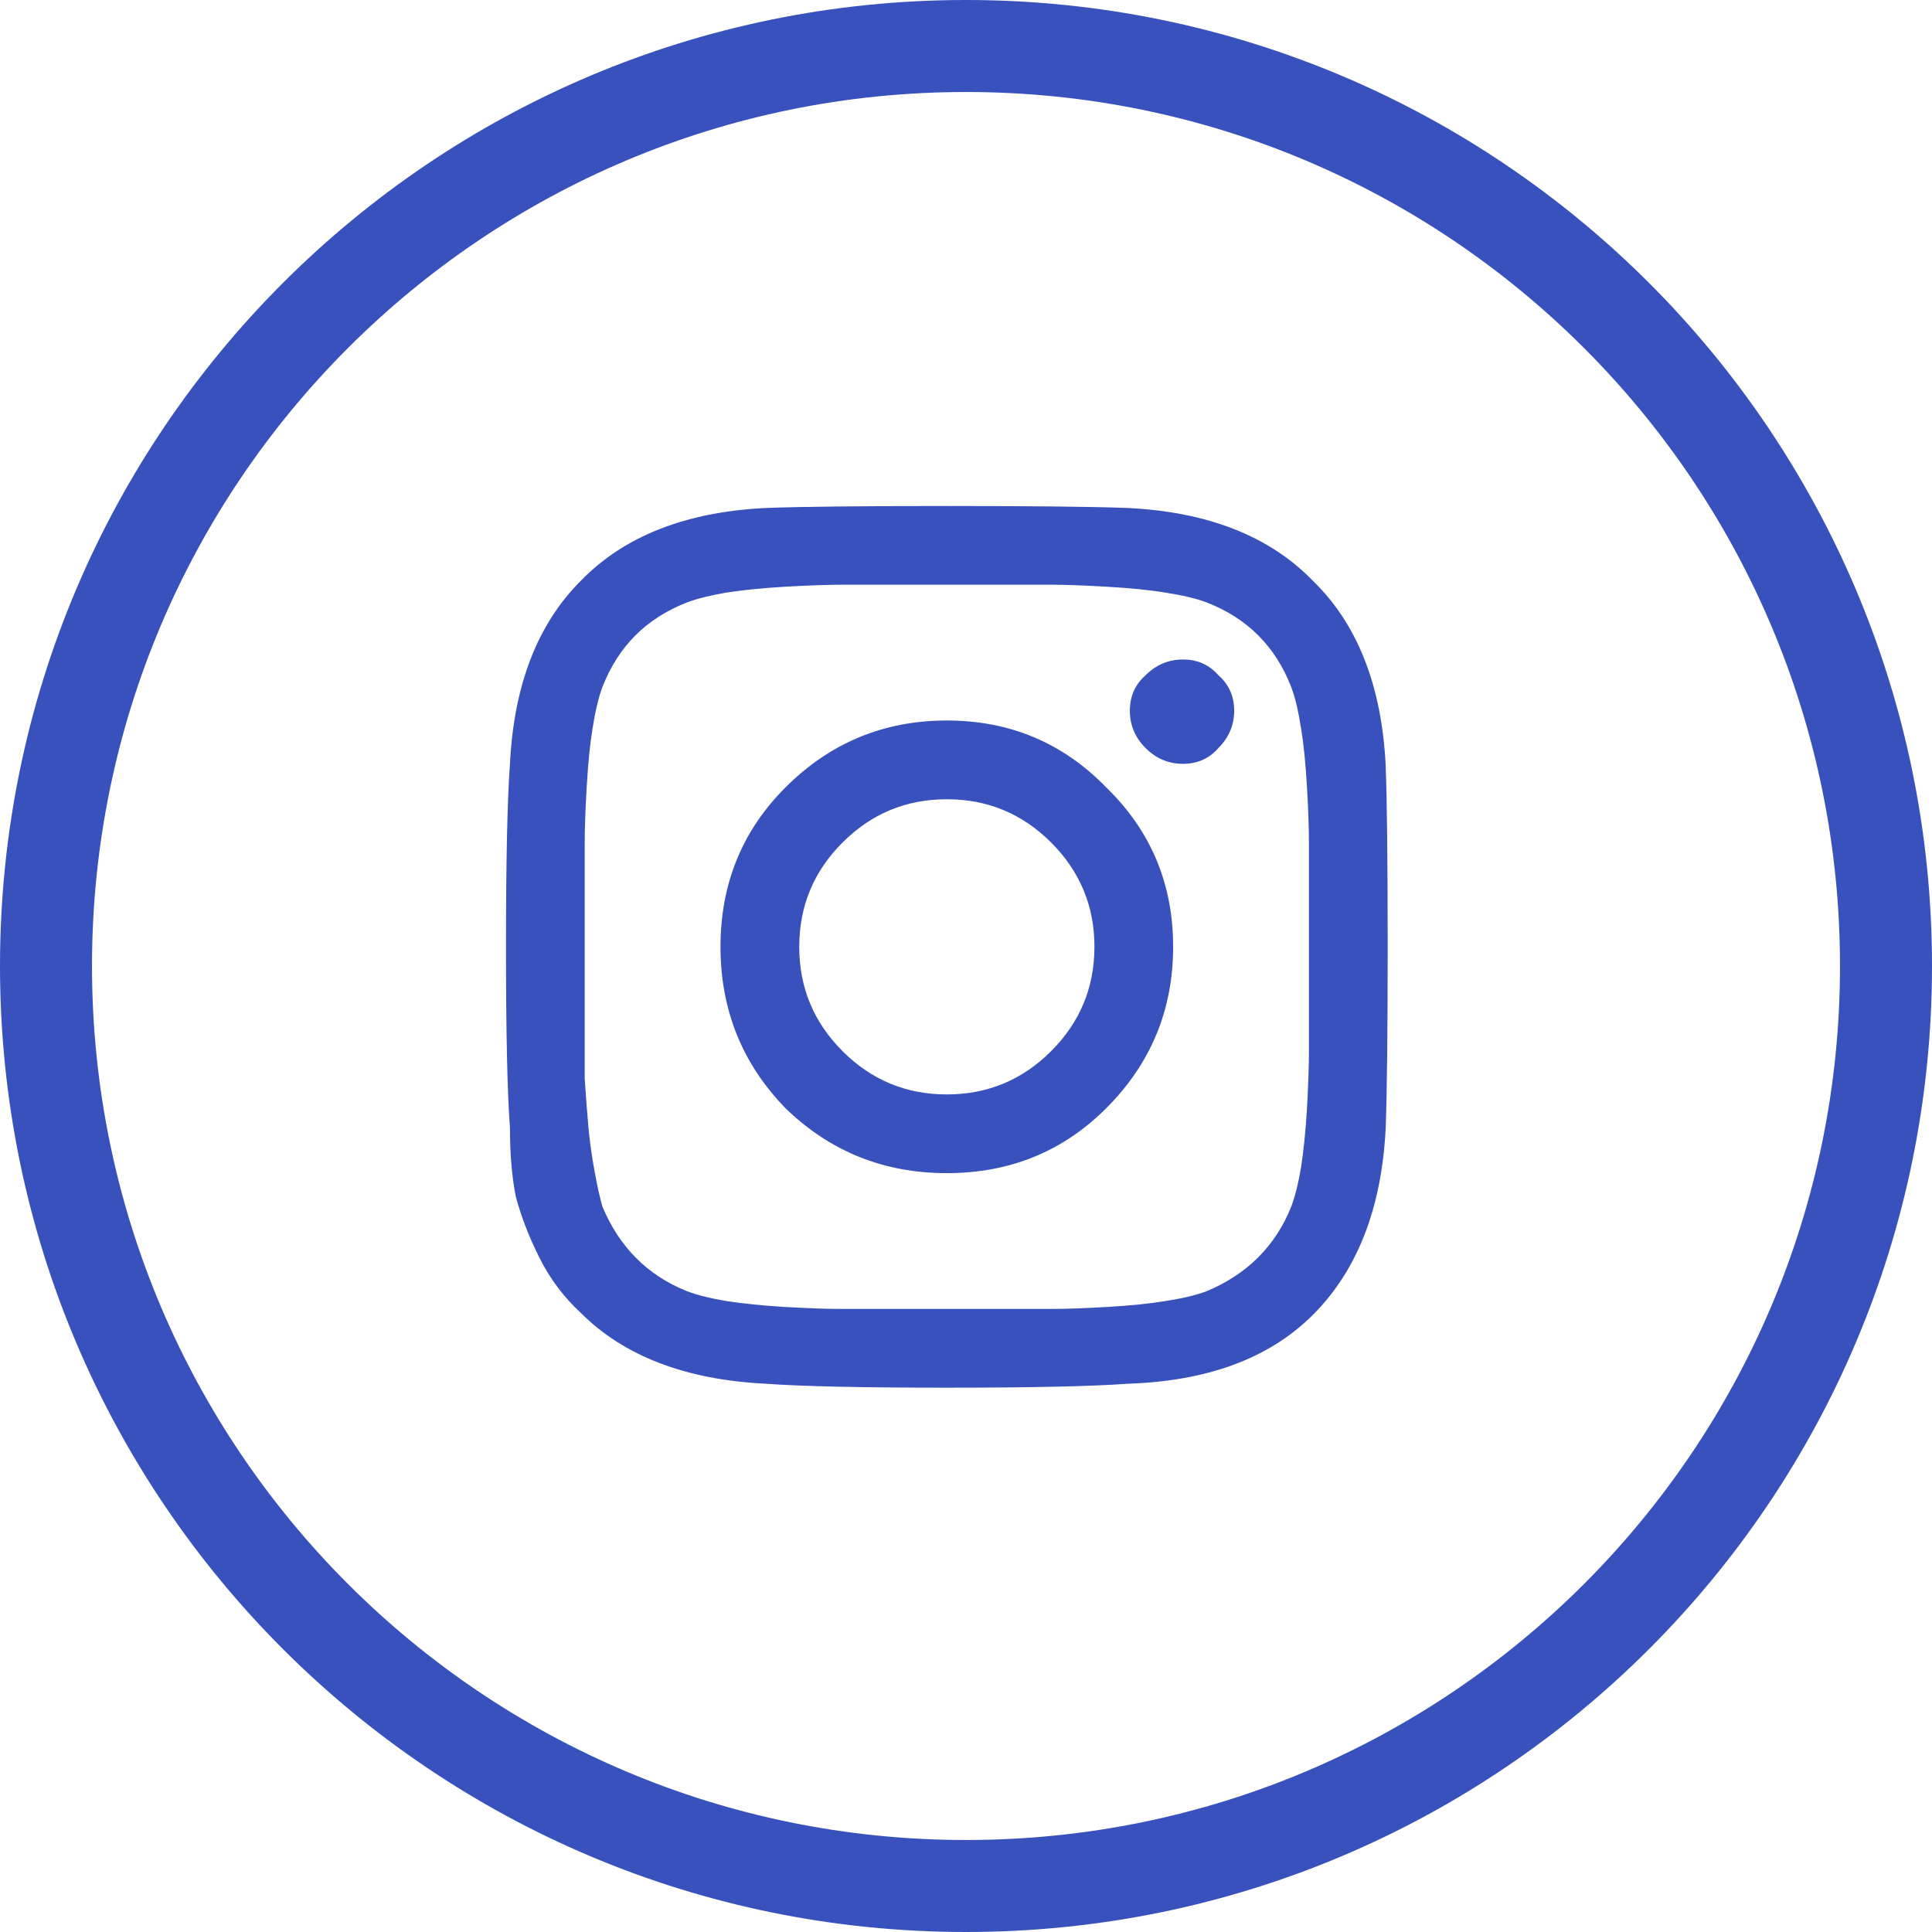 <svg width="42" height="42" viewBox="0 0 42 42" fill="none" xmlns="http://www.w3.org/2000/svg">
<path fill-rule="evenodd" clip-rule="evenodd" d="M2 21C2 10.507 10.507 2 21 2C31.493 2 40 10.507 40 21C40 31.493 31.493 40 21 40C10.507 40 2 31.493 2 21ZM21 0C9.402 0 0 9.402 0 21C0 32.598 9.402 42 21 42C32.598 42 42 32.598 42 21C42 9.402 32.598 0 21 0ZM20.583 15.663C19.214 15.663 18.045 16.148 17.075 17.118C16.134 18.059 15.663 19.214 15.663 20.583C15.663 21.952 16.134 23.122 17.075 24.091C18.045 25.033 19.214 25.503 20.583 25.503C21.952 25.503 23.108 25.033 24.049 24.091C25.018 23.122 25.503 21.952 25.503 20.583C25.503 19.214 25.018 18.059 24.049 17.118C23.108 16.148 21.952 15.663 20.583 15.663ZM20.583 23.792C19.699 23.792 18.943 23.478 18.316 22.851C17.688 22.223 17.375 21.468 17.375 20.583C17.375 19.699 17.688 18.943 18.316 18.316C18.943 17.688 19.699 17.375 20.583 17.375C21.468 17.375 22.223 17.688 22.851 18.316C23.478 18.943 23.792 19.699 23.792 20.583C23.792 21.468 23.478 22.223 22.851 22.851C22.223 23.478 21.468 23.792 20.583 23.792ZM26.83 15.449C26.83 15.136 26.715 14.879 26.487 14.679C26.288 14.451 26.031 14.337 25.717 14.337C25.404 14.337 25.133 14.451 24.904 14.679C24.676 14.879 24.562 15.136 24.562 15.449C24.562 15.763 24.676 16.034 24.904 16.262C25.133 16.491 25.404 16.605 25.717 16.605C26.031 16.605 26.288 16.491 26.487 16.262C26.715 16.034 26.83 15.763 26.83 15.449ZM30.167 20.583C30.167 18.729 30.152 17.417 30.124 16.647C30.038 14.908 29.511 13.567 28.541 12.626C27.6 11.656 26.259 11.128 24.519 11.043C23.749 11.014 22.437 11 20.583 11C18.729 11 17.417 11.014 16.647 11.043C14.908 11.128 13.567 11.656 12.626 12.626C11.684 13.567 11.171 14.893 11.086 16.605C11.028 17.403 11 18.729 11 20.583C11 22.437 11.028 23.749 11.086 24.519C11.086 25.09 11.128 25.589 11.214 26.017C11.328 26.445 11.499 26.887 11.727 27.343C11.956 27.799 12.255 28.199 12.626 28.541C13.567 29.482 14.908 29.995 16.647 30.081C17.417 30.138 18.729 30.167 20.583 30.167C22.437 30.167 23.749 30.138 24.519 30.081C26.259 30.024 27.6 29.525 28.541 28.584C29.511 27.614 30.038 26.259 30.124 24.519C30.152 23.749 30.167 22.437 30.167 20.583ZM28.284 25.375C28.227 25.717 28.156 26.003 28.07 26.231C27.728 27.086 27.115 27.7 26.231 28.07C26.003 28.156 25.703 28.227 25.332 28.284C24.99 28.341 24.562 28.384 24.049 28.413C23.564 28.441 23.165 28.455 22.851 28.455H21.525H20.583H19.599H18.273C17.988 28.455 17.588 28.441 17.075 28.413C16.59 28.384 16.163 28.341 15.792 28.284C15.449 28.227 15.164 28.156 14.936 28.07C14.08 27.728 13.467 27.115 13.096 26.231C13.039 26.031 12.982 25.774 12.925 25.461C12.868 25.147 12.825 24.847 12.797 24.562C12.768 24.248 12.74 23.878 12.711 23.45V22.423V21.396V20.583V19.642V18.316C12.711 18.002 12.726 17.603 12.754 17.118C12.783 16.605 12.825 16.177 12.882 15.834C12.94 15.464 13.011 15.164 13.096 14.936C13.439 14.052 14.052 13.439 14.936 13.096C15.164 13.011 15.449 12.94 15.792 12.882C16.163 12.825 16.59 12.783 17.075 12.754C17.588 12.726 18.002 12.711 18.316 12.711H19.642H20.583H21.525H22.851C23.165 12.711 23.564 12.726 24.049 12.754C24.562 12.783 24.99 12.825 25.332 12.882C25.703 12.94 26.003 13.011 26.231 13.096C27.115 13.439 27.728 14.052 28.07 14.936C28.156 15.164 28.227 15.464 28.284 15.834C28.341 16.177 28.384 16.605 28.413 17.118C28.441 17.603 28.455 18.002 28.455 18.316V19.642V20.583V21.525V22.851C28.455 23.165 28.441 23.578 28.413 24.091C28.384 24.576 28.341 25.004 28.284 25.375Z" fill="#3951BD"/>
</svg>
